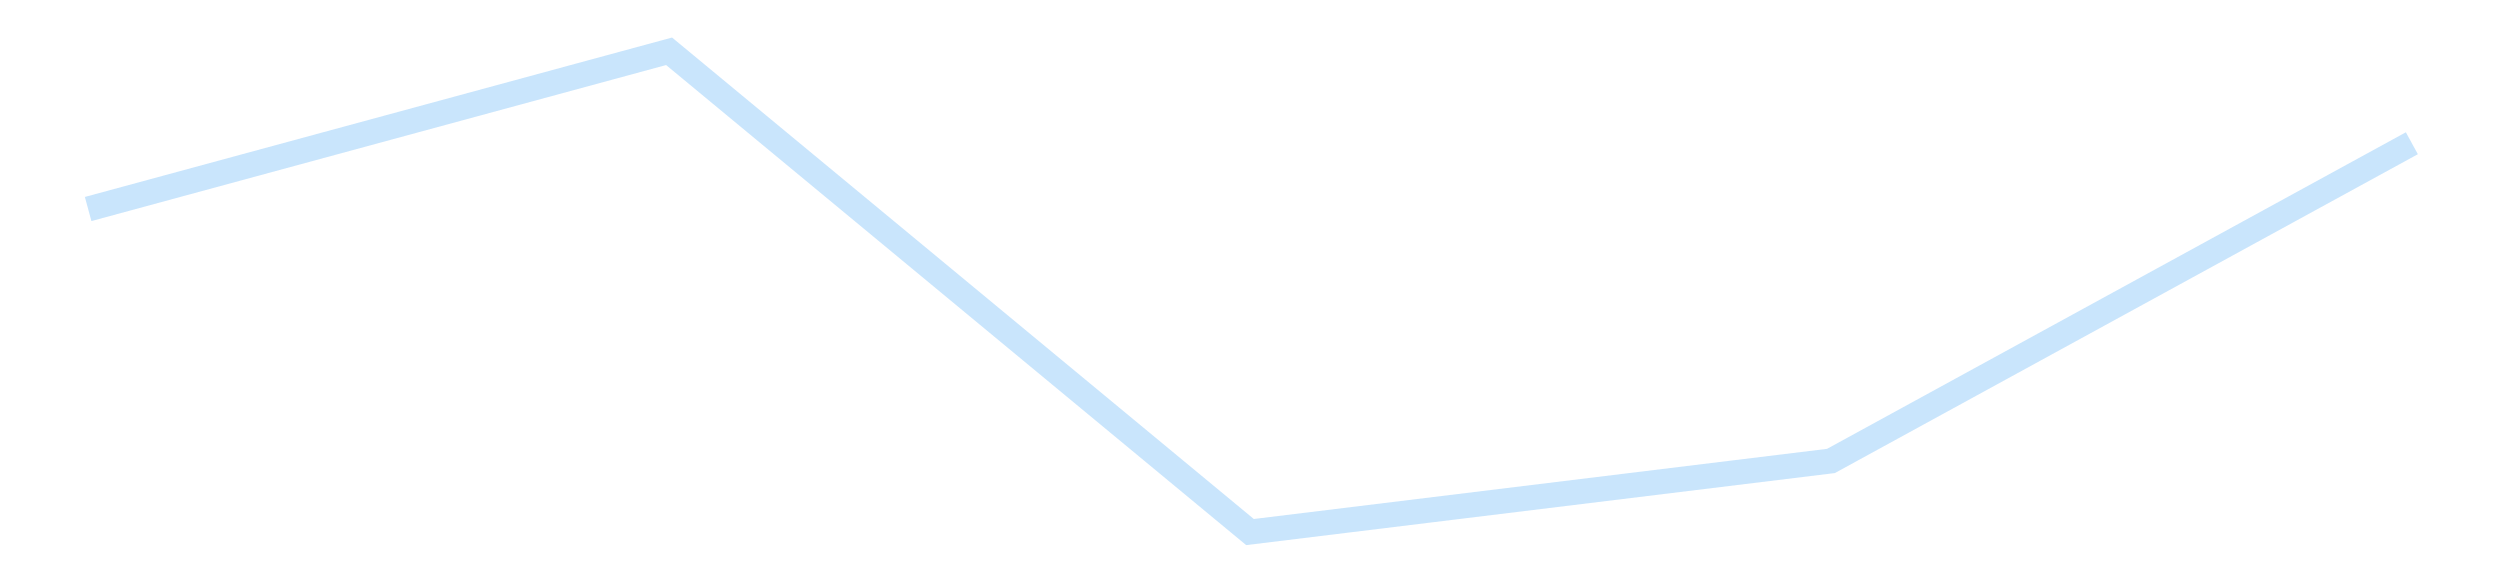 <?xml version='1.0' encoding='utf-8'?>
<svg xmlns="http://www.w3.org/2000/svg" xmlns:xlink="http://www.w3.org/1999/xlink" id="chart-331ab48b-780b-465e-bdc5-de9495d25f8a" class="pygal-chart pygal-sparkline" viewBox="0 0 300 70" width="300" height="70"><!--Generated with pygal 3.0.4 (lxml) ©Kozea 2012-2016 on 2025-11-03--><!--http://pygal.org--><!--http://github.com/Kozea/pygal--><defs><style type="text/css">#chart-331ab48b-780b-465e-bdc5-de9495d25f8a{-webkit-user-select:none;-webkit-font-smoothing:antialiased;font-family:Consolas,"Liberation Mono",Menlo,Courier,monospace}#chart-331ab48b-780b-465e-bdc5-de9495d25f8a .title{font-family:Consolas,"Liberation Mono",Menlo,Courier,monospace;font-size:16px}#chart-331ab48b-780b-465e-bdc5-de9495d25f8a .legends .legend text{font-family:Consolas,"Liberation Mono",Menlo,Courier,monospace;font-size:14px}#chart-331ab48b-780b-465e-bdc5-de9495d25f8a .axis text{font-family:Consolas,"Liberation Mono",Menlo,Courier,monospace;font-size:10px}#chart-331ab48b-780b-465e-bdc5-de9495d25f8a .axis text.major{font-family:Consolas,"Liberation Mono",Menlo,Courier,monospace;font-size:10px}#chart-331ab48b-780b-465e-bdc5-de9495d25f8a .text-overlay text.value{font-family:Consolas,"Liberation Mono",Menlo,Courier,monospace;font-size:16px}#chart-331ab48b-780b-465e-bdc5-de9495d25f8a .text-overlay text.label{font-family:Consolas,"Liberation Mono",Menlo,Courier,monospace;font-size:10px}#chart-331ab48b-780b-465e-bdc5-de9495d25f8a .tooltip{font-family:Consolas,"Liberation Mono",Menlo,Courier,monospace;font-size:14px}#chart-331ab48b-780b-465e-bdc5-de9495d25f8a text.no_data{font-family:Consolas,"Liberation Mono",Menlo,Courier,monospace;font-size:64px}
#chart-331ab48b-780b-465e-bdc5-de9495d25f8a{background-color:transparent}#chart-331ab48b-780b-465e-bdc5-de9495d25f8a path,#chart-331ab48b-780b-465e-bdc5-de9495d25f8a line,#chart-331ab48b-780b-465e-bdc5-de9495d25f8a rect,#chart-331ab48b-780b-465e-bdc5-de9495d25f8a circle{-webkit-transition:150ms;-moz-transition:150ms;transition:150ms}#chart-331ab48b-780b-465e-bdc5-de9495d25f8a .graph &gt; .background{fill:transparent}#chart-331ab48b-780b-465e-bdc5-de9495d25f8a .plot &gt; .background{fill:transparent}#chart-331ab48b-780b-465e-bdc5-de9495d25f8a .graph{fill:rgba(0,0,0,.87)}#chart-331ab48b-780b-465e-bdc5-de9495d25f8a text.no_data{fill:rgba(0,0,0,1)}#chart-331ab48b-780b-465e-bdc5-de9495d25f8a .title{fill:rgba(0,0,0,1)}#chart-331ab48b-780b-465e-bdc5-de9495d25f8a .legends .legend text{fill:rgba(0,0,0,.87)}#chart-331ab48b-780b-465e-bdc5-de9495d25f8a .legends .legend:hover text{fill:rgba(0,0,0,1)}#chart-331ab48b-780b-465e-bdc5-de9495d25f8a .axis .line{stroke:rgba(0,0,0,1)}#chart-331ab48b-780b-465e-bdc5-de9495d25f8a .axis .guide.line{stroke:rgba(0,0,0,.54)}#chart-331ab48b-780b-465e-bdc5-de9495d25f8a .axis .major.line{stroke:rgba(0,0,0,.87)}#chart-331ab48b-780b-465e-bdc5-de9495d25f8a .axis text.major{fill:rgba(0,0,0,1)}#chart-331ab48b-780b-465e-bdc5-de9495d25f8a .axis.y .guides:hover .guide.line,#chart-331ab48b-780b-465e-bdc5-de9495d25f8a .line-graph .axis.x .guides:hover .guide.line,#chart-331ab48b-780b-465e-bdc5-de9495d25f8a .stackedline-graph .axis.x .guides:hover .guide.line,#chart-331ab48b-780b-465e-bdc5-de9495d25f8a .xy-graph .axis.x .guides:hover .guide.line{stroke:rgba(0,0,0,1)}#chart-331ab48b-780b-465e-bdc5-de9495d25f8a .axis .guides:hover text{fill:rgba(0,0,0,1)}#chart-331ab48b-780b-465e-bdc5-de9495d25f8a .reactive{fill-opacity:.7;stroke-opacity:.8;stroke-width:3}#chart-331ab48b-780b-465e-bdc5-de9495d25f8a .ci{stroke:rgba(0,0,0,.87)}#chart-331ab48b-780b-465e-bdc5-de9495d25f8a .reactive.active,#chart-331ab48b-780b-465e-bdc5-de9495d25f8a .active .reactive{fill-opacity:.8;stroke-opacity:.9;stroke-width:4}#chart-331ab48b-780b-465e-bdc5-de9495d25f8a .ci .reactive.active{stroke-width:1.5}#chart-331ab48b-780b-465e-bdc5-de9495d25f8a .series text{fill:rgba(0,0,0,1)}#chart-331ab48b-780b-465e-bdc5-de9495d25f8a .tooltip rect{fill:transparent;stroke:rgba(0,0,0,1);-webkit-transition:opacity 150ms;-moz-transition:opacity 150ms;transition:opacity 150ms}#chart-331ab48b-780b-465e-bdc5-de9495d25f8a .tooltip .label{fill:rgba(0,0,0,.87)}#chart-331ab48b-780b-465e-bdc5-de9495d25f8a .tooltip .label{fill:rgba(0,0,0,.87)}#chart-331ab48b-780b-465e-bdc5-de9495d25f8a .tooltip .legend{font-size:.8em;fill:rgba(0,0,0,.54)}#chart-331ab48b-780b-465e-bdc5-de9495d25f8a .tooltip .x_label{font-size:.6em;fill:rgba(0,0,0,1)}#chart-331ab48b-780b-465e-bdc5-de9495d25f8a .tooltip .xlink{font-size:.5em;text-decoration:underline}#chart-331ab48b-780b-465e-bdc5-de9495d25f8a .tooltip .value{font-size:1.5em}#chart-331ab48b-780b-465e-bdc5-de9495d25f8a .bound{font-size:.5em}#chart-331ab48b-780b-465e-bdc5-de9495d25f8a .max-value{font-size:.75em;fill:rgba(0,0,0,.54)}#chart-331ab48b-780b-465e-bdc5-de9495d25f8a .map-element{fill:transparent;stroke:rgba(0,0,0,.54) !important}#chart-331ab48b-780b-465e-bdc5-de9495d25f8a .map-element .reactive{fill-opacity:inherit;stroke-opacity:inherit}#chart-331ab48b-780b-465e-bdc5-de9495d25f8a .color-0,#chart-331ab48b-780b-465e-bdc5-de9495d25f8a .color-0 a:visited{stroke:#bbdefb;fill:#bbdefb}#chart-331ab48b-780b-465e-bdc5-de9495d25f8a .text-overlay .color-0 text{fill:black}
#chart-331ab48b-780b-465e-bdc5-de9495d25f8a text.no_data{text-anchor:middle}#chart-331ab48b-780b-465e-bdc5-de9495d25f8a .guide.line{fill:none}#chart-331ab48b-780b-465e-bdc5-de9495d25f8a .centered{text-anchor:middle}#chart-331ab48b-780b-465e-bdc5-de9495d25f8a .title{text-anchor:middle}#chart-331ab48b-780b-465e-bdc5-de9495d25f8a .legends .legend text{fill-opacity:1}#chart-331ab48b-780b-465e-bdc5-de9495d25f8a .axis.x text{text-anchor:middle}#chart-331ab48b-780b-465e-bdc5-de9495d25f8a .axis.x:not(.web) text[transform]{text-anchor:start}#chart-331ab48b-780b-465e-bdc5-de9495d25f8a .axis.x:not(.web) text[transform].backwards{text-anchor:end}#chart-331ab48b-780b-465e-bdc5-de9495d25f8a .axis.y text{text-anchor:end}#chart-331ab48b-780b-465e-bdc5-de9495d25f8a .axis.y text[transform].backwards{text-anchor:start}#chart-331ab48b-780b-465e-bdc5-de9495d25f8a .axis.y2 text{text-anchor:start}#chart-331ab48b-780b-465e-bdc5-de9495d25f8a .axis.y2 text[transform].backwards{text-anchor:end}#chart-331ab48b-780b-465e-bdc5-de9495d25f8a .axis .guide.line{stroke-dasharray:4,4;stroke:black}#chart-331ab48b-780b-465e-bdc5-de9495d25f8a .axis .major.guide.line{stroke-dasharray:6,6;stroke:black}#chart-331ab48b-780b-465e-bdc5-de9495d25f8a .horizontal .axis.y .guide.line,#chart-331ab48b-780b-465e-bdc5-de9495d25f8a .horizontal .axis.y2 .guide.line,#chart-331ab48b-780b-465e-bdc5-de9495d25f8a .vertical .axis.x .guide.line{opacity:0}#chart-331ab48b-780b-465e-bdc5-de9495d25f8a .horizontal .axis.always_show .guide.line,#chart-331ab48b-780b-465e-bdc5-de9495d25f8a .vertical .axis.always_show .guide.line{opacity:1 !important}#chart-331ab48b-780b-465e-bdc5-de9495d25f8a .axis.y .guides:hover .guide.line,#chart-331ab48b-780b-465e-bdc5-de9495d25f8a .axis.y2 .guides:hover .guide.line,#chart-331ab48b-780b-465e-bdc5-de9495d25f8a .axis.x .guides:hover .guide.line{opacity:1}#chart-331ab48b-780b-465e-bdc5-de9495d25f8a .axis .guides:hover text{opacity:1}#chart-331ab48b-780b-465e-bdc5-de9495d25f8a .nofill{fill:none}#chart-331ab48b-780b-465e-bdc5-de9495d25f8a .subtle-fill{fill-opacity:.2}#chart-331ab48b-780b-465e-bdc5-de9495d25f8a .dot{stroke-width:1px;fill-opacity:1;stroke-opacity:1}#chart-331ab48b-780b-465e-bdc5-de9495d25f8a .dot.active{stroke-width:5px}#chart-331ab48b-780b-465e-bdc5-de9495d25f8a .dot.negative{fill:transparent}#chart-331ab48b-780b-465e-bdc5-de9495d25f8a text,#chart-331ab48b-780b-465e-bdc5-de9495d25f8a tspan{stroke:none !important}#chart-331ab48b-780b-465e-bdc5-de9495d25f8a .series text.active{opacity:1}#chart-331ab48b-780b-465e-bdc5-de9495d25f8a .tooltip rect{fill-opacity:.95;stroke-width:.5}#chart-331ab48b-780b-465e-bdc5-de9495d25f8a .tooltip text{fill-opacity:1}#chart-331ab48b-780b-465e-bdc5-de9495d25f8a .showable{visibility:hidden}#chart-331ab48b-780b-465e-bdc5-de9495d25f8a .showable.shown{visibility:visible}#chart-331ab48b-780b-465e-bdc5-de9495d25f8a .gauge-background{fill:rgba(229,229,229,1);stroke:none}#chart-331ab48b-780b-465e-bdc5-de9495d25f8a .bg-lines{stroke:transparent;stroke-width:2px}</style><script type="text/javascript">window.pygal = window.pygal || {};window.pygal.config = window.pygal.config || {};window.pygal.config['331ab48b-780b-465e-bdc5-de9495d25f8a'] = {"allow_interruptions": false, "box_mode": "extremes", "classes": ["pygal-chart", "pygal-sparkline"], "css": ["file://style.css", "file://graph.css"], "defs": [], "disable_xml_declaration": false, "dots_size": 2.5, "dynamic_print_values": false, "explicit_size": true, "fill": false, "force_uri_protocol": "https", "formatter": null, "half_pie": false, "height": 70, "include_x_axis": false, "inner_radius": 0, "interpolate": null, "interpolation_parameters": {}, "interpolation_precision": 250, "inverse_y_axis": false, "js": [], "legend_at_bottom": false, "legend_at_bottom_columns": null, "legend_box_size": 12, "logarithmic": false, "margin": 5, "margin_bottom": null, "margin_left": null, "margin_right": null, "margin_top": null, "max_scale": 2, "min_scale": 1, "missing_value_fill_truncation": "x", "no_data_text": "", "no_prefix": false, "order_min": null, "pretty_print": false, "print_labels": false, "print_values": false, "print_values_position": "center", "print_zeroes": true, "range": null, "rounded_bars": null, "secondary_range": null, "show_dots": false, "show_legend": false, "show_minor_x_labels": true, "show_minor_y_labels": true, "show_only_major_dots": false, "show_x_guides": false, "show_x_labels": false, "show_y_guides": true, "show_y_labels": false, "spacing": 0, "stack_from_top": false, "strict": false, "stroke": true, "stroke_style": null, "style": {"background": "transparent", "ci_colors": [], "colors": ["#bbdefb"], "dot_opacity": "1", "font_family": "Consolas, \"Liberation Mono\", Menlo, Courier, monospace", "foreground": "rgba(0, 0, 0, .87)", "foreground_strong": "rgba(0, 0, 0, 1)", "foreground_subtle": "rgba(0, 0, 0, .54)", "guide_stroke_color": "black", "guide_stroke_dasharray": "4,4", "label_font_family": "Consolas, \"Liberation Mono\", Menlo, Courier, monospace", "label_font_size": 10, "legend_font_family": "Consolas, \"Liberation Mono\", Menlo, Courier, monospace", "legend_font_size": 14, "major_guide_stroke_color": "black", "major_guide_stroke_dasharray": "6,6", "major_label_font_family": "Consolas, \"Liberation Mono\", Menlo, Courier, monospace", "major_label_font_size": 10, "no_data_font_family": "Consolas, \"Liberation Mono\", Menlo, Courier, monospace", "no_data_font_size": 64, "opacity": ".7", "opacity_hover": ".8", "plot_background": "transparent", "stroke_opacity": ".8", "stroke_opacity_hover": ".9", "stroke_width": 3, "stroke_width_hover": "4", "title_font_family": "Consolas, \"Liberation Mono\", Menlo, Courier, monospace", "title_font_size": 16, "tooltip_font_family": "Consolas, \"Liberation Mono\", Menlo, Courier, monospace", "tooltip_font_size": 14, "transition": "150ms", "value_background": "rgba(229, 229, 229, 1)", "value_colors": [], "value_font_family": "Consolas, \"Liberation Mono\", Menlo, Courier, monospace", "value_font_size": 16, "value_label_font_family": "Consolas, \"Liberation Mono\", Menlo, Courier, monospace", "value_label_font_size": 10}, "title": null, "tooltip_border_radius": 0, "tooltip_fancy_mode": true, "truncate_label": null, "truncate_legend": null, "width": 300, "x_label_rotation": 0, "x_labels": null, "x_labels_major": null, "x_labels_major_count": null, "x_labels_major_every": null, "x_title": null, "xrange": null, "y_label_rotation": 0, "y_labels": null, "y_labels_major": null, "y_labels_major_count": null, "y_labels_major_every": null, "y_title": null, "zero": 0, "legends": [""]}</script></defs><title>Pygal</title><g class="graph line-graph vertical"><rect x="0" y="0" width="300" height="70" class="background"/><g transform="translate(5, 5)" class="plot"><rect x="0" y="0" width="290" height="60" class="background"/><g class="series serie-0 color-0"><path d="M5.577 20.081 L75.288 1.154 145 58.846 214.712 50.315 284.423 12.189" class="line reactive nofill"/></g></g><g class="titles"/><g transform="translate(5, 5)" class="plot overlay"><g class="series serie-0 color-0"/></g><g transform="translate(5, 5)" class="plot text-overlay"><g class="series serie-0 color-0"/></g><g transform="translate(5, 5)" class="plot tooltip-overlay"><g transform="translate(0 0)" style="opacity: 0" class="tooltip"><rect rx="0" ry="0" width="0" height="0" class="tooltip-box"/><g class="text"/></g></g></g></svg>